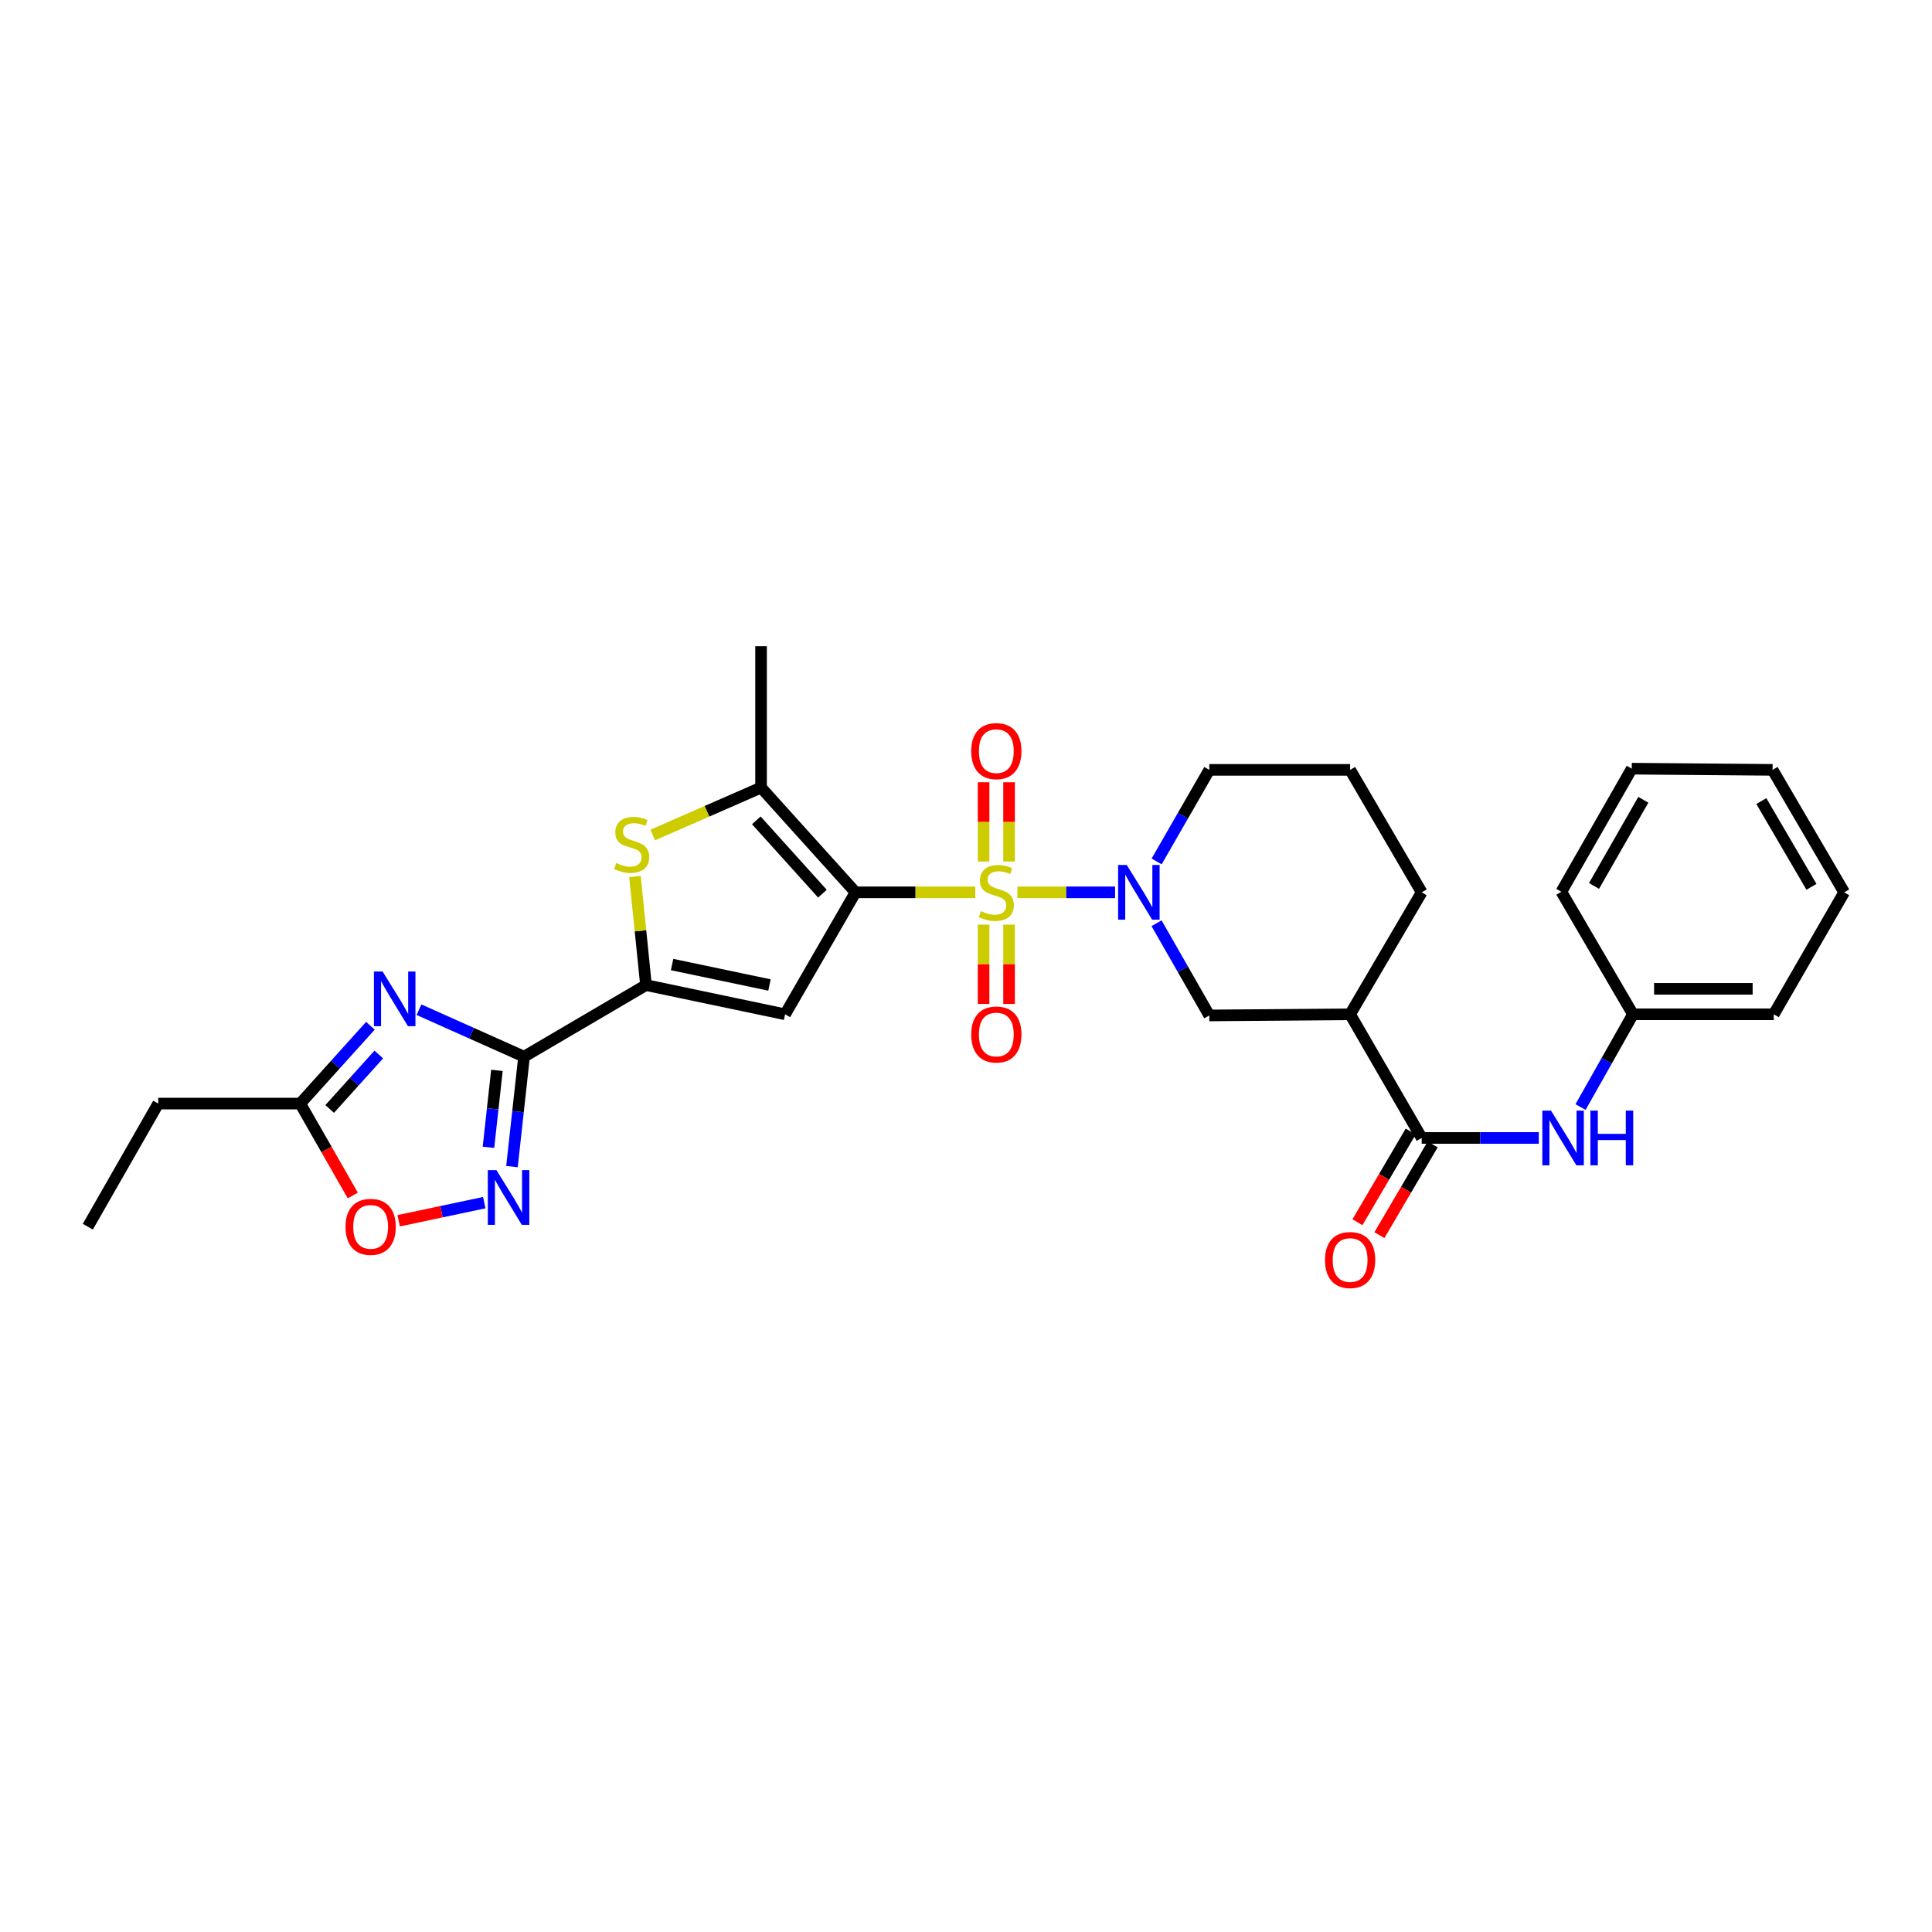 <?xml version='1.0' encoding='iso-8859-1'?>
<svg version='1.1' baseProfile='full'
              xmlns='http://www.w3.org/2000/svg'
                      xmlns:rdkit='http://www.rdkit.org/xml'
                      xmlns:xlink='http://www.w3.org/1999/xlink'
                  xml:space='preserve'
width='1000px' height='1000px' viewBox='0 0 1000 1000'>
<!-- END OF HEADER -->
<rect style='opacity:1.0;fill:#FFFFFF;stroke:none' width='1000' height='1000' x='0' y='0'> </rect>
<path class='bond-0' d='M 504.794,461.87 L 473.803,461.87' style='fill:none;fill-rule:evenodd;stroke:#CCCC00;stroke-width:6px;stroke-linecap:butt;stroke-linejoin:miter;stroke-opacity:1' />
<path class='bond-0' d='M 473.803,461.87 L 442.812,461.87' style='fill:none;fill-rule:evenodd;stroke:#000000;stroke-width:6px;stroke-linecap:butt;stroke-linejoin:miter;stroke-opacity:1' />
<path class='bond-4' d='M 526.62,461.87 L 551.891,461.87' style='fill:none;fill-rule:evenodd;stroke:#CCCC00;stroke-width:6px;stroke-linecap:butt;stroke-linejoin:miter;stroke-opacity:1' />
<path class='bond-4' d='M 551.891,461.87 L 577.162,461.87' style='fill:none;fill-rule:evenodd;stroke:#0000FF;stroke-width:6px;stroke-linecap:butt;stroke-linejoin:miter;stroke-opacity:1' />
<path class='bond-15' d='M 509.104,478.587 L 509.104,499.112' style='fill:none;fill-rule:evenodd;stroke:#CCCC00;stroke-width:6px;stroke-linecap:butt;stroke-linejoin:miter;stroke-opacity:1' />
<path class='bond-15' d='M 509.104,499.112 L 509.104,519.637' style='fill:none;fill-rule:evenodd;stroke:#FF0000;stroke-width:6px;stroke-linecap:butt;stroke-linejoin:miter;stroke-opacity:1' />
<path class='bond-15' d='M 522.288,478.587 L 522.288,499.112' style='fill:none;fill-rule:evenodd;stroke:#CCCC00;stroke-width:6px;stroke-linecap:butt;stroke-linejoin:miter;stroke-opacity:1' />
<path class='bond-15' d='M 522.288,499.112 L 522.288,519.637' style='fill:none;fill-rule:evenodd;stroke:#FF0000;stroke-width:6px;stroke-linecap:butt;stroke-linejoin:miter;stroke-opacity:1' />
<path class='bond-16' d='M 522.288,445.92 L 522.288,425.406' style='fill:none;fill-rule:evenodd;stroke:#CCCC00;stroke-width:6px;stroke-linecap:butt;stroke-linejoin:miter;stroke-opacity:1' />
<path class='bond-16' d='M 522.288,425.406 L 522.288,404.891' style='fill:none;fill-rule:evenodd;stroke:#FF0000;stroke-width:6px;stroke-linecap:butt;stroke-linejoin:miter;stroke-opacity:1' />
<path class='bond-16' d='M 509.104,445.92 L 509.104,425.406' style='fill:none;fill-rule:evenodd;stroke:#CCCC00;stroke-width:6px;stroke-linecap:butt;stroke-linejoin:miter;stroke-opacity:1' />
<path class='bond-16' d='M 509.104,425.406 L 509.104,404.891' style='fill:none;fill-rule:evenodd;stroke:#FF0000;stroke-width:6px;stroke-linecap:butt;stroke-linejoin:miter;stroke-opacity:1' />
<path class='bond-2' d='M 442.812,461.87 L 406.366,524.998' style='fill:none;fill-rule:evenodd;stroke:#000000;stroke-width:6px;stroke-linecap:butt;stroke-linejoin:miter;stroke-opacity:1' />
<path class='bond-6' d='M 442.812,461.87 L 393.922,407.648' style='fill:none;fill-rule:evenodd;stroke:#000000;stroke-width:6px;stroke-linecap:butt;stroke-linejoin:miter;stroke-opacity:1' />
<path class='bond-6' d='M 425.687,462.565 L 391.464,424.61' style='fill:none;fill-rule:evenodd;stroke:#000000;stroke-width:6px;stroke-linecap:butt;stroke-linejoin:miter;stroke-opacity:1' />
<path class='bond-1' d='M 271.248,546.927 L 334.361,509.88' style='fill:none;fill-rule:evenodd;stroke:#000000;stroke-width:6px;stroke-linecap:butt;stroke-linejoin:miter;stroke-opacity:1' />
<path class='bond-5' d='M 271.248,546.927 L 244.055,534.773' style='fill:none;fill-rule:evenodd;stroke:#000000;stroke-width:6px;stroke-linecap:butt;stroke-linejoin:miter;stroke-opacity:1' />
<path class='bond-5' d='M 244.055,534.773 L 216.863,522.619' style='fill:none;fill-rule:evenodd;stroke:#0000FF;stroke-width:6px;stroke-linecap:butt;stroke-linejoin:miter;stroke-opacity:1' />
<path class='bond-8' d='M 271.248,546.927 L 268.12,575.379' style='fill:none;fill-rule:evenodd;stroke:#000000;stroke-width:6px;stroke-linecap:butt;stroke-linejoin:miter;stroke-opacity:1' />
<path class='bond-8' d='M 268.12,575.379 L 264.993,603.832' style='fill:none;fill-rule:evenodd;stroke:#0000FF;stroke-width:6px;stroke-linecap:butt;stroke-linejoin:miter;stroke-opacity:1' />
<path class='bond-8' d='M 257.205,554.022 L 255.016,573.939' style='fill:none;fill-rule:evenodd;stroke:#000000;stroke-width:6px;stroke-linecap:butt;stroke-linejoin:miter;stroke-opacity:1' />
<path class='bond-8' d='M 255.016,573.939 L 252.826,593.856' style='fill:none;fill-rule:evenodd;stroke:#0000FF;stroke-width:6px;stroke-linecap:butt;stroke-linejoin:miter;stroke-opacity:1' />
<path class='bond-3' d='M 406.366,524.998 L 334.361,509.88' style='fill:none;fill-rule:evenodd;stroke:#000000;stroke-width:6px;stroke-linecap:butt;stroke-linejoin:miter;stroke-opacity:1' />
<path class='bond-3' d='M 398.274,509.828 L 347.871,499.246' style='fill:none;fill-rule:evenodd;stroke:#000000;stroke-width:6px;stroke-linecap:butt;stroke-linejoin:miter;stroke-opacity:1' />
<path class='bond-30' d='M 334.361,509.88 L 331.508,481.787' style='fill:none;fill-rule:evenodd;stroke:#000000;stroke-width:6px;stroke-linecap:butt;stroke-linejoin:miter;stroke-opacity:1' />
<path class='bond-30' d='M 331.508,481.787 L 328.654,453.694' style='fill:none;fill-rule:evenodd;stroke:#CCCC00;stroke-width:6px;stroke-linecap:butt;stroke-linejoin:miter;stroke-opacity:1' />
<path class='bond-13' d='M 598.624,477.865 L 612.275,501.728' style='fill:none;fill-rule:evenodd;stroke:#0000FF;stroke-width:6px;stroke-linecap:butt;stroke-linejoin:miter;stroke-opacity:1' />
<path class='bond-13' d='M 612.275,501.728 L 625.927,525.591' style='fill:none;fill-rule:evenodd;stroke:#000000;stroke-width:6px;stroke-linecap:butt;stroke-linejoin:miter;stroke-opacity:1' />
<path class='bond-18' d='M 598.667,445.882 L 612.297,422.18' style='fill:none;fill-rule:evenodd;stroke:#0000FF;stroke-width:6px;stroke-linecap:butt;stroke-linejoin:miter;stroke-opacity:1' />
<path class='bond-18' d='M 612.297,422.18 L 625.927,398.478' style='fill:none;fill-rule:evenodd;stroke:#000000;stroke-width:6px;stroke-linecap:butt;stroke-linejoin:miter;stroke-opacity:1' />
<path class='bond-11' d='M 191.724,530.933 L 173.562,551.074' style='fill:none;fill-rule:evenodd;stroke:#0000FF;stroke-width:6px;stroke-linecap:butt;stroke-linejoin:miter;stroke-opacity:1' />
<path class='bond-11' d='M 173.562,551.074 L 155.399,571.214' style='fill:none;fill-rule:evenodd;stroke:#000000;stroke-width:6px;stroke-linecap:butt;stroke-linejoin:miter;stroke-opacity:1' />
<path class='bond-11' d='M 196.066,545.804 L 183.352,559.903' style='fill:none;fill-rule:evenodd;stroke:#0000FF;stroke-width:6px;stroke-linecap:butt;stroke-linejoin:miter;stroke-opacity:1' />
<path class='bond-11' d='M 183.352,559.903 L 170.639,574.001' style='fill:none;fill-rule:evenodd;stroke:#000000;stroke-width:6px;stroke-linecap:butt;stroke-linejoin:miter;stroke-opacity:1' />
<path class='bond-7' d='M 393.922,407.648 L 365.893,419.926' style='fill:none;fill-rule:evenodd;stroke:#000000;stroke-width:6px;stroke-linecap:butt;stroke-linejoin:miter;stroke-opacity:1' />
<path class='bond-7' d='M 365.893,419.926 L 337.864,432.204' style='fill:none;fill-rule:evenodd;stroke:#CCCC00;stroke-width:6px;stroke-linecap:butt;stroke-linejoin:miter;stroke-opacity:1' />
<path class='bond-20' d='M 393.922,407.648 L 393.922,334.471' style='fill:none;fill-rule:evenodd;stroke:#000000;stroke-width:6px;stroke-linecap:butt;stroke-linejoin:miter;stroke-opacity:1' />
<path class='bond-12' d='M 250.671,622.485 L 228.51,627.175' style='fill:none;fill-rule:evenodd;stroke:#0000FF;stroke-width:6px;stroke-linecap:butt;stroke-linejoin:miter;stroke-opacity:1' />
<path class='bond-12' d='M 228.51,627.175 L 206.348,631.866' style='fill:none;fill-rule:evenodd;stroke:#FF0000;stroke-width:6px;stroke-linecap:butt;stroke-linejoin:miter;stroke-opacity:1' />
<path class='bond-9' d='M 735.864,589.005 L 698.818,524.998' style='fill:none;fill-rule:evenodd;stroke:#000000;stroke-width:6px;stroke-linecap:butt;stroke-linejoin:miter;stroke-opacity:1' />
<path class='bond-14' d='M 735.864,589.005 L 766.171,589.005' style='fill:none;fill-rule:evenodd;stroke:#000000;stroke-width:6px;stroke-linecap:butt;stroke-linejoin:miter;stroke-opacity:1' />
<path class='bond-14' d='M 766.171,589.005 L 796.479,589.005' style='fill:none;fill-rule:evenodd;stroke:#0000FF;stroke-width:6px;stroke-linecap:butt;stroke-linejoin:miter;stroke-opacity:1' />
<path class='bond-17' d='M 730.179,585.668 L 716.397,609.146' style='fill:none;fill-rule:evenodd;stroke:#000000;stroke-width:6px;stroke-linecap:butt;stroke-linejoin:miter;stroke-opacity:1' />
<path class='bond-17' d='M 716.397,609.146 L 702.614,632.624' style='fill:none;fill-rule:evenodd;stroke:#FF0000;stroke-width:6px;stroke-linecap:butt;stroke-linejoin:miter;stroke-opacity:1' />
<path class='bond-17' d='M 741.549,592.342 L 727.766,615.82' style='fill:none;fill-rule:evenodd;stroke:#000000;stroke-width:6px;stroke-linecap:butt;stroke-linejoin:miter;stroke-opacity:1' />
<path class='bond-17' d='M 727.766,615.82 L 713.983,639.299' style='fill:none;fill-rule:evenodd;stroke:#FF0000;stroke-width:6px;stroke-linecap:butt;stroke-linejoin:miter;stroke-opacity:1' />
<path class='bond-10' d='M 698.818,524.998 L 625.927,525.591' style='fill:none;fill-rule:evenodd;stroke:#000000;stroke-width:6px;stroke-linecap:butt;stroke-linejoin:miter;stroke-opacity:1' />
<path class='bond-31' d='M 698.818,524.998 L 735.864,461.87' style='fill:none;fill-rule:evenodd;stroke:#000000;stroke-width:6px;stroke-linecap:butt;stroke-linejoin:miter;stroke-opacity:1' />
<path class='bond-22' d='M 155.399,571.214 L 81.9,571.214' style='fill:none;fill-rule:evenodd;stroke:#000000;stroke-width:6px;stroke-linecap:butt;stroke-linejoin:miter;stroke-opacity:1' />
<path class='bond-32' d='M 155.399,571.214 L 169.002,594.997' style='fill:none;fill-rule:evenodd;stroke:#000000;stroke-width:6px;stroke-linecap:butt;stroke-linejoin:miter;stroke-opacity:1' />
<path class='bond-32' d='M 169.002,594.997 L 182.605,618.78' style='fill:none;fill-rule:evenodd;stroke:#FF0000;stroke-width:6px;stroke-linecap:butt;stroke-linejoin:miter;stroke-opacity:1' />
<path class='bond-19' d='M 818.088,573.007 L 831.652,549.002' style='fill:none;fill-rule:evenodd;stroke:#0000FF;stroke-width:6px;stroke-linecap:butt;stroke-linejoin:miter;stroke-opacity:1' />
<path class='bond-19' d='M 831.652,549.002 L 845.216,524.998' style='fill:none;fill-rule:evenodd;stroke:#000000;stroke-width:6px;stroke-linecap:butt;stroke-linejoin:miter;stroke-opacity:1' />
<path class='bond-23' d='M 625.927,398.478 L 698.818,398.478' style='fill:none;fill-rule:evenodd;stroke:#000000;stroke-width:6px;stroke-linecap:butt;stroke-linejoin:miter;stroke-opacity:1' />
<path class='bond-24' d='M 845.216,524.998 L 918.1,524.998' style='fill:none;fill-rule:evenodd;stroke:#000000;stroke-width:6px;stroke-linecap:butt;stroke-linejoin:miter;stroke-opacity:1' />
<path class='bond-24' d='M 856.148,511.814 L 907.167,511.814' style='fill:none;fill-rule:evenodd;stroke:#000000;stroke-width:6px;stroke-linecap:butt;stroke-linejoin:miter;stroke-opacity:1' />
<path class='bond-25' d='M 845.216,524.998 L 808.155,461.584' style='fill:none;fill-rule:evenodd;stroke:#000000;stroke-width:6px;stroke-linecap:butt;stroke-linejoin:miter;stroke-opacity:1' />
<path class='bond-21' d='M 735.864,461.87 L 698.818,398.478' style='fill:none;fill-rule:evenodd;stroke:#000000;stroke-width:6px;stroke-linecap:butt;stroke-linejoin:miter;stroke-opacity:1' />
<path class='bond-26' d='M 81.9,571.214 L 45.455,634.935' style='fill:none;fill-rule:evenodd;stroke:#000000;stroke-width:6px;stroke-linecap:butt;stroke-linejoin:miter;stroke-opacity:1' />
<path class='bond-27' d='M 918.1,524.998 L 954.545,461.87' style='fill:none;fill-rule:evenodd;stroke:#000000;stroke-width:6px;stroke-linecap:butt;stroke-linejoin:miter;stroke-opacity:1' />
<path class='bond-28' d='M 808.155,461.584 L 844.601,397.863' style='fill:none;fill-rule:evenodd;stroke:#000000;stroke-width:6px;stroke-linecap:butt;stroke-linejoin:miter;stroke-opacity:1' />
<path class='bond-28' d='M 825.066,458.571 L 850.578,413.966' style='fill:none;fill-rule:evenodd;stroke:#000000;stroke-width:6px;stroke-linecap:butt;stroke-linejoin:miter;stroke-opacity:1' />
<path class='bond-33' d='M 954.545,461.87 L 917.485,398.478' style='fill:none;fill-rule:evenodd;stroke:#000000;stroke-width:6px;stroke-linecap:butt;stroke-linejoin:miter;stroke-opacity:1' />
<path class='bond-33' d='M 937.605,459.015 L 911.662,414.641' style='fill:none;fill-rule:evenodd;stroke:#000000;stroke-width:6px;stroke-linecap:butt;stroke-linejoin:miter;stroke-opacity:1' />
<path class='bond-29' d='M 844.601,397.863 L 917.485,398.478' style='fill:none;fill-rule:evenodd;stroke:#000000;stroke-width:6px;stroke-linecap:butt;stroke-linejoin:miter;stroke-opacity:1' />
<path  class='atom-0' d='M 507.696 471.59
Q 508.016 471.71, 509.336 472.27
Q 510.656 472.83, 512.096 473.19
Q 513.576 473.51, 515.016 473.51
Q 517.696 473.51, 519.256 472.23
Q 520.816 470.91, 520.816 468.63
Q 520.816 467.07, 520.016 466.11
Q 519.256 465.15, 518.056 464.63
Q 516.856 464.11, 514.856 463.51
Q 512.336 462.75, 510.816 462.03
Q 509.336 461.31, 508.256 459.79
Q 507.216 458.27, 507.216 455.71
Q 507.216 452.15, 509.616 449.95
Q 512.056 447.75, 516.856 447.75
Q 520.136 447.75, 523.856 449.31
L 522.936 452.39
Q 519.536 450.99, 516.976 450.99
Q 514.216 450.99, 512.696 452.15
Q 511.176 453.27, 511.216 455.23
Q 511.216 456.75, 511.976 457.67
Q 512.776 458.59, 513.896 459.11
Q 515.056 459.63, 516.976 460.23
Q 519.536 461.03, 521.056 461.83
Q 522.576 462.63, 523.656 464.27
Q 524.776 465.87, 524.776 468.63
Q 524.776 472.55, 522.136 474.67
Q 519.536 476.75, 515.176 476.75
Q 512.656 476.75, 510.736 476.19
Q 508.856 475.67, 506.616 474.75
L 507.696 471.59
' fill='#CCCC00'/>
<path  class='atom-5' d='M 583.214 447.71
L 592.494 462.71
Q 593.414 464.19, 594.894 466.87
Q 596.374 469.55, 596.454 469.71
L 596.454 447.71
L 600.214 447.71
L 600.214 476.03
L 596.334 476.03
L 586.374 459.63
Q 585.214 457.71, 583.974 455.51
Q 582.774 453.31, 582.414 452.63
L 582.414 476.03
L 578.734 476.03
L 578.734 447.71
L 583.214 447.71
' fill='#0000FF'/>
<path  class='atom-6' d='M 198.029 502.84
L 207.309 517.84
Q 208.229 519.32, 209.709 522
Q 211.189 524.68, 211.269 524.84
L 211.269 502.84
L 215.029 502.84
L 215.029 531.16
L 211.149 531.16
L 201.189 514.76
Q 200.029 512.84, 198.789 510.64
Q 197.589 508.44, 197.229 507.76
L 197.229 531.16
L 193.549 531.16
L 193.549 502.84
L 198.029 502.84
' fill='#0000FF'/>
<path  class='atom-8' d='M 318.956 446.702
Q 319.276 446.822, 320.596 447.382
Q 321.916 447.942, 323.356 448.302
Q 324.836 448.622, 326.276 448.622
Q 328.956 448.622, 330.516 447.342
Q 332.076 446.022, 332.076 443.742
Q 332.076 442.182, 331.276 441.222
Q 330.516 440.262, 329.316 439.742
Q 328.116 439.222, 326.116 438.622
Q 323.596 437.862, 322.076 437.142
Q 320.596 436.422, 319.516 434.902
Q 318.476 433.382, 318.476 430.822
Q 318.476 427.262, 320.876 425.062
Q 323.316 422.862, 328.116 422.862
Q 331.396 422.862, 335.116 424.422
L 334.196 427.502
Q 330.796 426.102, 328.236 426.102
Q 325.476 426.102, 323.956 427.262
Q 322.436 428.382, 322.476 430.342
Q 322.476 431.862, 323.236 432.782
Q 324.036 433.702, 325.156 434.222
Q 326.316 434.742, 328.236 435.342
Q 330.796 436.142, 332.316 436.942
Q 333.836 437.742, 334.916 439.382
Q 336.036 440.982, 336.036 443.742
Q 336.036 447.662, 333.396 449.782
Q 330.796 451.862, 326.436 451.862
Q 323.916 451.862, 321.996 451.302
Q 320.116 450.782, 317.876 449.862
L 318.956 446.702
' fill='#CCCC00'/>
<path  class='atom-9' d='M 256.975 605.665
L 266.255 620.665
Q 267.175 622.145, 268.655 624.825
Q 270.135 627.505, 270.215 627.665
L 270.215 605.665
L 273.975 605.665
L 273.975 633.985
L 270.095 633.985
L 260.135 617.585
Q 258.975 615.665, 257.735 613.465
Q 256.535 611.265, 256.175 610.585
L 256.175 633.985
L 252.495 633.985
L 252.495 605.665
L 256.975 605.665
' fill='#0000FF'/>
<path  class='atom-13' d='M 178.845 635.015
Q 178.845 628.215, 182.205 624.415
Q 185.565 620.615, 191.845 620.615
Q 198.125 620.615, 201.485 624.415
Q 204.845 628.215, 204.845 635.015
Q 204.845 641.895, 201.445 645.815
Q 198.045 649.695, 191.845 649.695
Q 185.605 649.695, 182.205 645.815
Q 178.845 641.935, 178.845 635.015
M 191.845 646.495
Q 196.165 646.495, 198.485 643.615
Q 200.845 640.695, 200.845 635.015
Q 200.845 629.455, 198.485 626.655
Q 196.165 623.815, 191.845 623.815
Q 187.525 623.815, 185.165 626.615
Q 182.845 629.415, 182.845 635.015
Q 182.845 640.735, 185.165 643.615
Q 187.525 646.495, 191.845 646.495
' fill='#FF0000'/>
<path  class='atom-15' d='M 802.788 574.845
L 812.068 589.845
Q 812.988 591.325, 814.468 594.005
Q 815.948 596.685, 816.028 596.845
L 816.028 574.845
L 819.788 574.845
L 819.788 603.165
L 815.908 603.165
L 805.948 586.765
Q 804.788 584.845, 803.548 582.645
Q 802.348 580.445, 801.988 579.765
L 801.988 603.165
L 798.308 603.165
L 798.308 574.845
L 802.788 574.845
' fill='#0000FF'/>
<path  class='atom-15' d='M 823.188 574.845
L 827.028 574.845
L 827.028 586.885
L 841.508 586.885
L 841.508 574.845
L 845.348 574.845
L 845.348 603.165
L 841.508 603.165
L 841.508 590.085
L 827.028 590.085
L 827.028 603.165
L 823.188 603.165
L 823.188 574.845
' fill='#0000FF'/>
<path  class='atom-16' d='M 502.696 535.456
Q 502.696 528.656, 506.056 524.856
Q 509.416 521.056, 515.696 521.056
Q 521.976 521.056, 525.336 524.856
Q 528.696 528.656, 528.696 535.456
Q 528.696 542.336, 525.296 546.256
Q 521.896 550.136, 515.696 550.136
Q 509.456 550.136, 506.056 546.256
Q 502.696 542.376, 502.696 535.456
M 515.696 546.936
Q 520.016 546.936, 522.336 544.056
Q 524.696 541.136, 524.696 535.456
Q 524.696 529.896, 522.336 527.096
Q 520.016 524.256, 515.696 524.256
Q 511.376 524.256, 509.016 527.056
Q 506.696 529.856, 506.696 535.456
Q 506.696 541.176, 509.016 544.056
Q 511.376 546.936, 515.696 546.936
' fill='#FF0000'/>
<path  class='atom-17' d='M 502.696 388.78
Q 502.696 381.98, 506.056 378.18
Q 509.416 374.38, 515.696 374.38
Q 521.976 374.38, 525.336 378.18
Q 528.696 381.98, 528.696 388.78
Q 528.696 395.66, 525.296 399.58
Q 521.896 403.46, 515.696 403.46
Q 509.456 403.46, 506.056 399.58
Q 502.696 395.7, 502.696 388.78
M 515.696 400.26
Q 520.016 400.26, 522.336 397.38
Q 524.696 394.46, 524.696 388.78
Q 524.696 383.22, 522.336 380.42
Q 520.016 377.58, 515.696 377.58
Q 511.376 377.58, 509.016 380.38
Q 506.696 383.18, 506.696 388.78
Q 506.696 394.5, 509.016 397.38
Q 511.376 400.26, 515.696 400.26
' fill='#FF0000'/>
<path  class='atom-18' d='M 685.818 652.191
Q 685.818 645.391, 689.178 641.591
Q 692.538 637.791, 698.818 637.791
Q 705.098 637.791, 708.458 641.591
Q 711.818 645.391, 711.818 652.191
Q 711.818 659.071, 708.418 662.991
Q 705.018 666.871, 698.818 666.871
Q 692.578 666.871, 689.178 662.991
Q 685.818 659.111, 685.818 652.191
M 698.818 663.671
Q 703.138 663.671, 705.458 660.791
Q 707.818 657.871, 707.818 652.191
Q 707.818 646.631, 705.458 643.831
Q 703.138 640.991, 698.818 640.991
Q 694.498 640.991, 692.138 643.791
Q 689.818 646.591, 689.818 652.191
Q 689.818 657.911, 692.138 660.791
Q 694.498 663.671, 698.818 663.671
' fill='#FF0000'/>
</svg>
